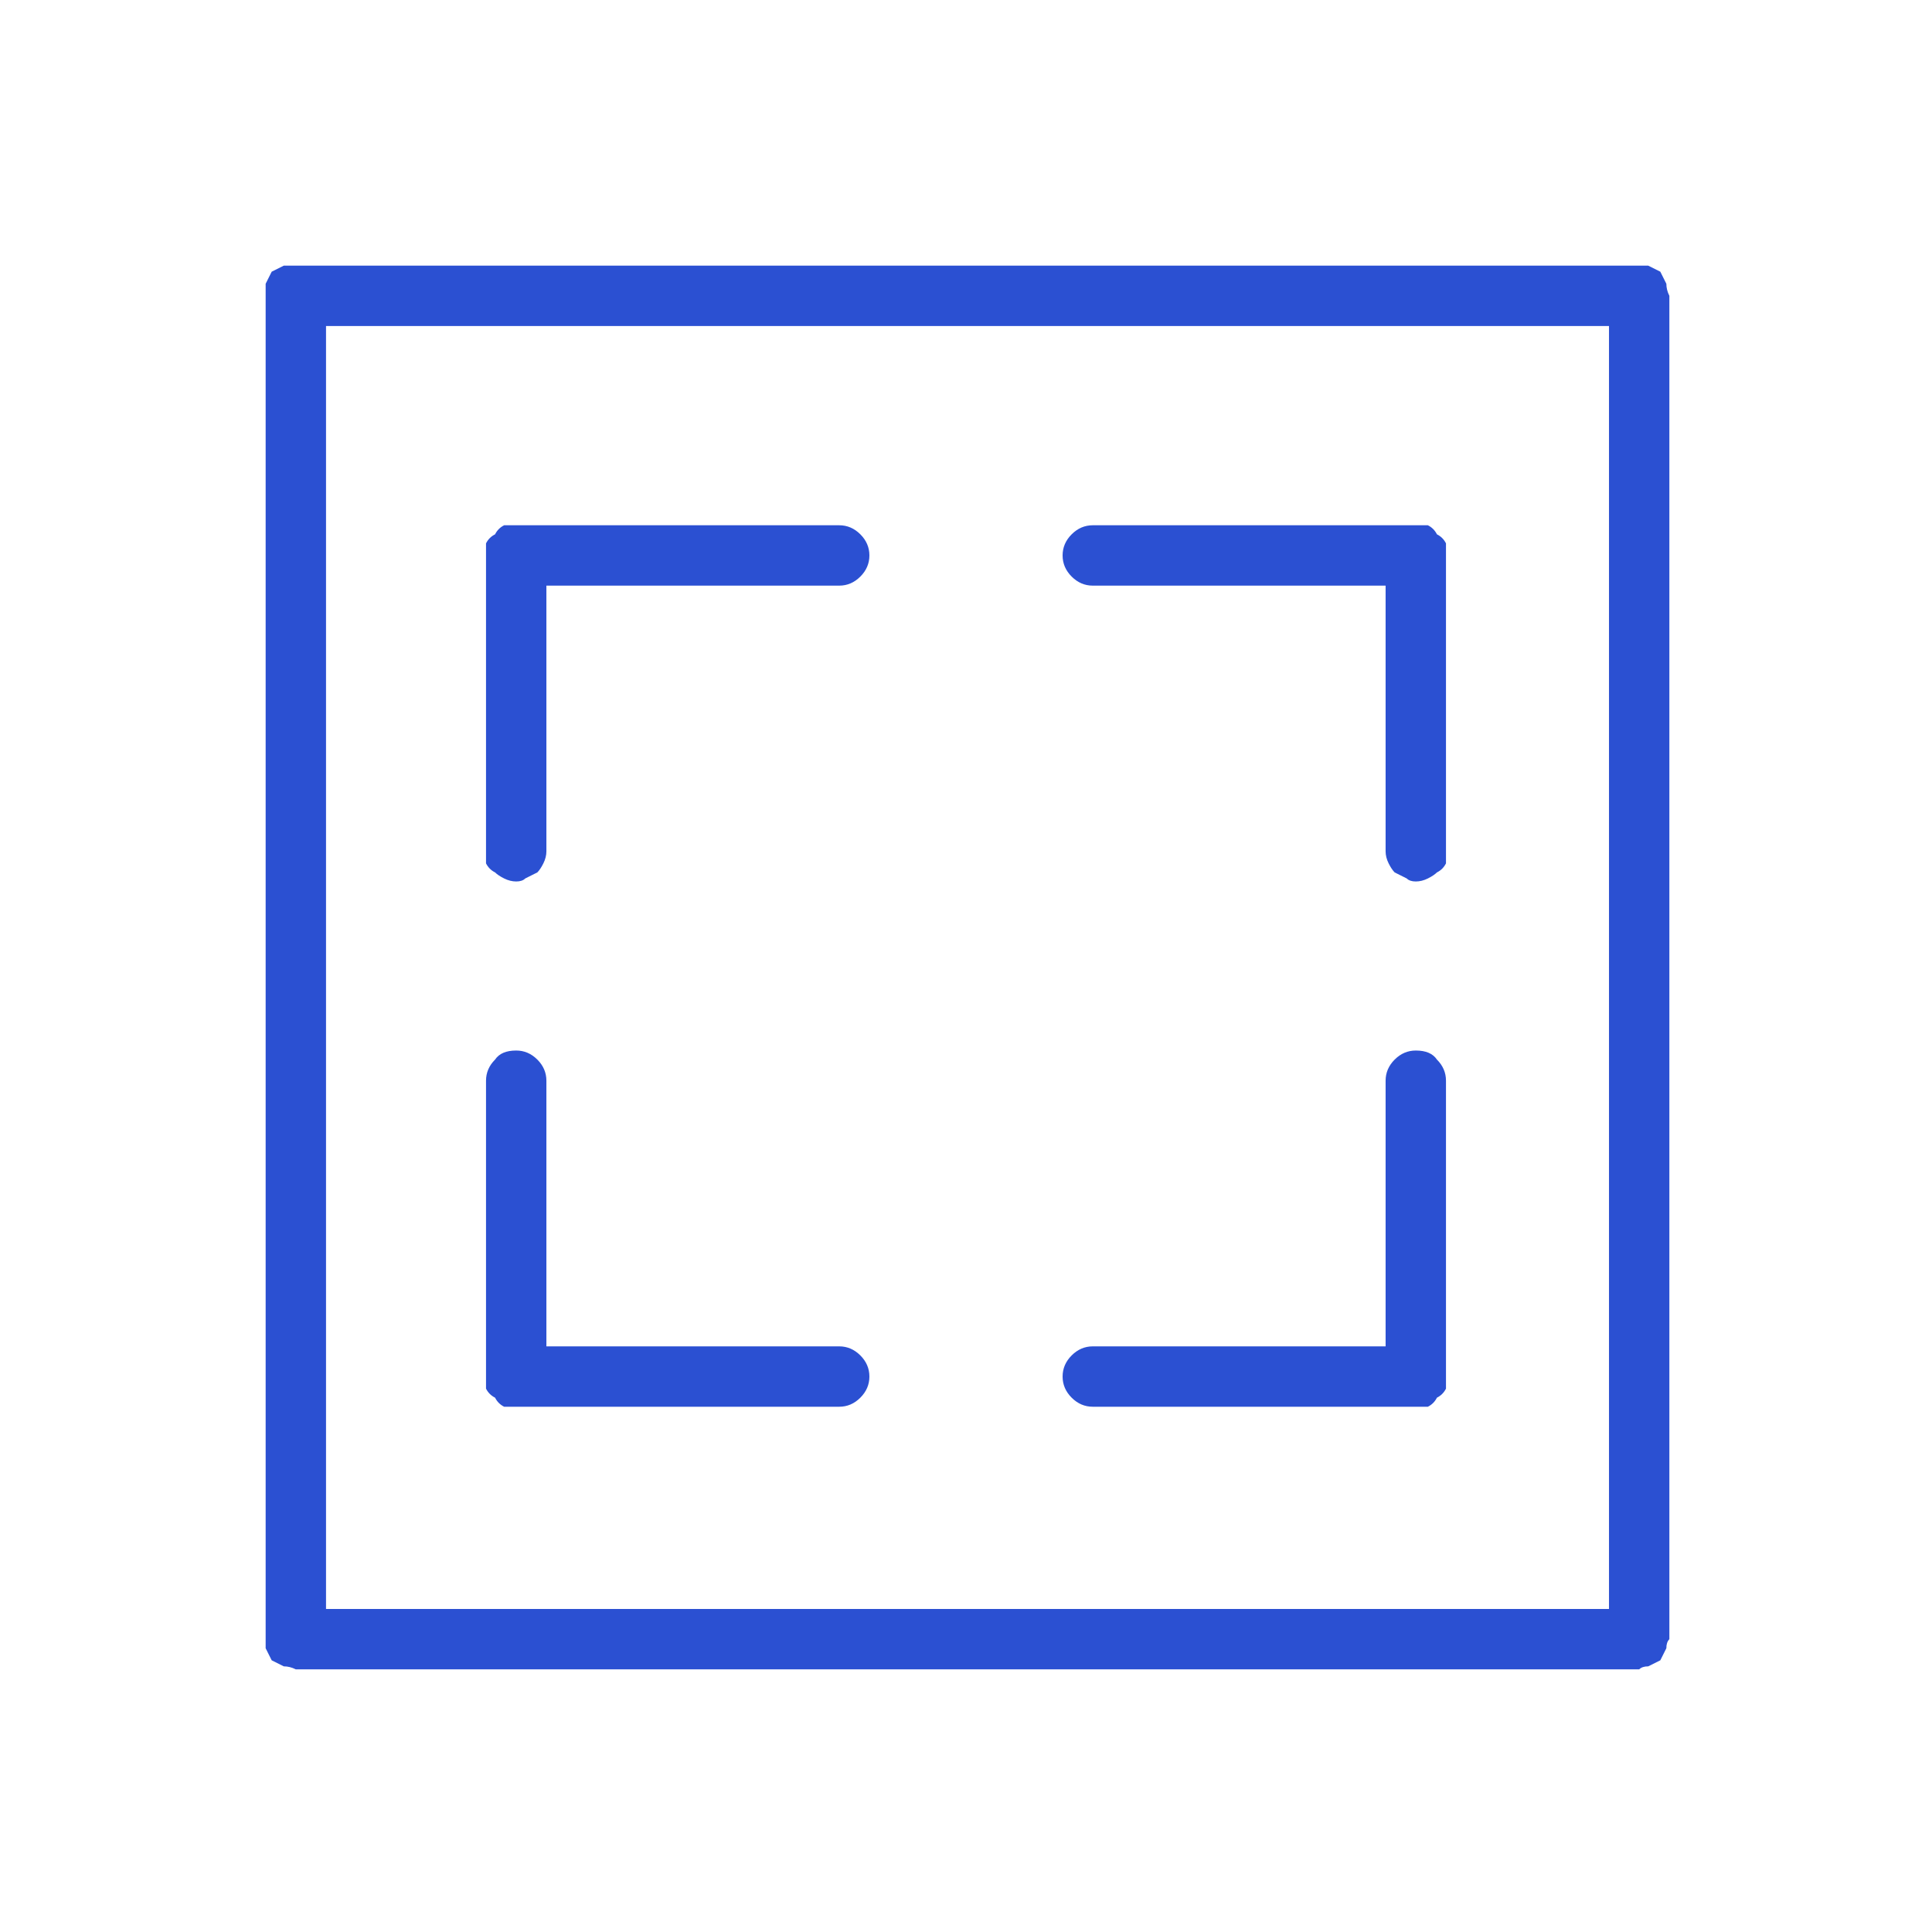 <svg version="1.2" xmlns="http://www.w3.org/2000/svg" viewBox="0 0 64 64" width="24" height="24">
	<title>oldicon-lot-svg</title>
	<style>
		.s0 { fill: #2b50d2 } 
	</style>
	<path id="Layer" class="s0" d="m46.9 29.2q-0.2 0-0.3-0.1-0.2-0.1-0.4-0.2-0.1-0.1-0.2-0.3-0.1-0.2-0.1-0.4v-8.8h-9.7q-0.4 0-0.7-0.3-0.3-0.3-0.3-0.7 0-0.4 0.3-0.7 0.3-0.3 0.7-0.3h10.7q0.2 0 0.4 0 0.2 0.1 0.3 0.3 0.2 0.1 0.3 0.3 0 0.2 0 0.4v9.8q0 0.2 0 0.4-0.1 0.2-0.3 0.3-0.1 0.1-0.3 0.2-0.2 0.1-0.4 0.1zm0 17.4h-10.7q-0.4 0-0.7-0.3-0.3-0.3-0.3-0.7 0-0.4 0.3-0.7 0.3-0.3 0.7-0.3h9.7v-8.8q0-0.4 0.3-0.7 0.3-0.3 0.7-0.3 0.5 0 0.7 0.3 0.3 0.3 0.3 0.7v9.8q0 0.2 0 0.4-0.1 0.2-0.3 0.3-0.1 0.2-0.3 0.3-0.2 0-0.4 0zm-19.1 0h-10.7q-0.2 0-0.4 0-0.2-0.1-0.3-0.3-0.2-0.1-0.3-0.3 0-0.2 0-0.4v-9.8q0-0.4 0.3-0.7 0.2-0.3 0.7-0.3 0.4 0 0.7 0.3 0.3 0.3 0.3 0.7v8.8h9.7q0.4 0 0.7 0.3 0.3 0.3 0.3 0.7 0 0.4-0.3 0.7-0.3 0.3-0.7 0.3zm-10.7-17.4q-0.2 0-0.4-0.1-0.2-0.1-0.3-0.2-0.2-0.1-0.3-0.3 0-0.2 0-0.4v-9.8q0-0.2 0-0.4 0.1-0.2 0.3-0.3 0.1-0.2 0.3-0.3 0.2 0 0.4 0h10.7q0.4 0 0.7 0.3 0.3 0.3 0.3 0.7 0 0.4-0.3 0.7-0.3 0.3-0.7 0.3h-9.7v8.8q0 0.2-0.1 0.4-0.1 0.2-0.2 0.3-0.2 0.1-0.4 0.2-0.1 0.1-0.3 0.1z"/>
	<path id="Layer" fill-rule="evenodd" class="s0" d="m54.3 55.3h-44.5q-0.2-0.1-0.4-0.1-0.2-0.1-0.4-0.2-0.1-0.2-0.2-0.4 0-0.2 0-0.3v-44.5q0-0.2 0-0.4 0.1-0.2 0.2-0.4 0.2-0.1 0.4-0.2 0.2 0 0.4 0h44.5q0.1 0 0.3 0 0.2 0.1 0.4 0.2 0.1 0.2 0.2 0.4 0 0.2 0.1 0.4v44.5q-0.1 0.1-0.1 0.3-0.1 0.2-0.2 0.4-0.2 0.1-0.4 0.2-0.2 0-0.3 0.1zm-43.5-2h42.5v-42.5h-42.5z"/>
</svg>